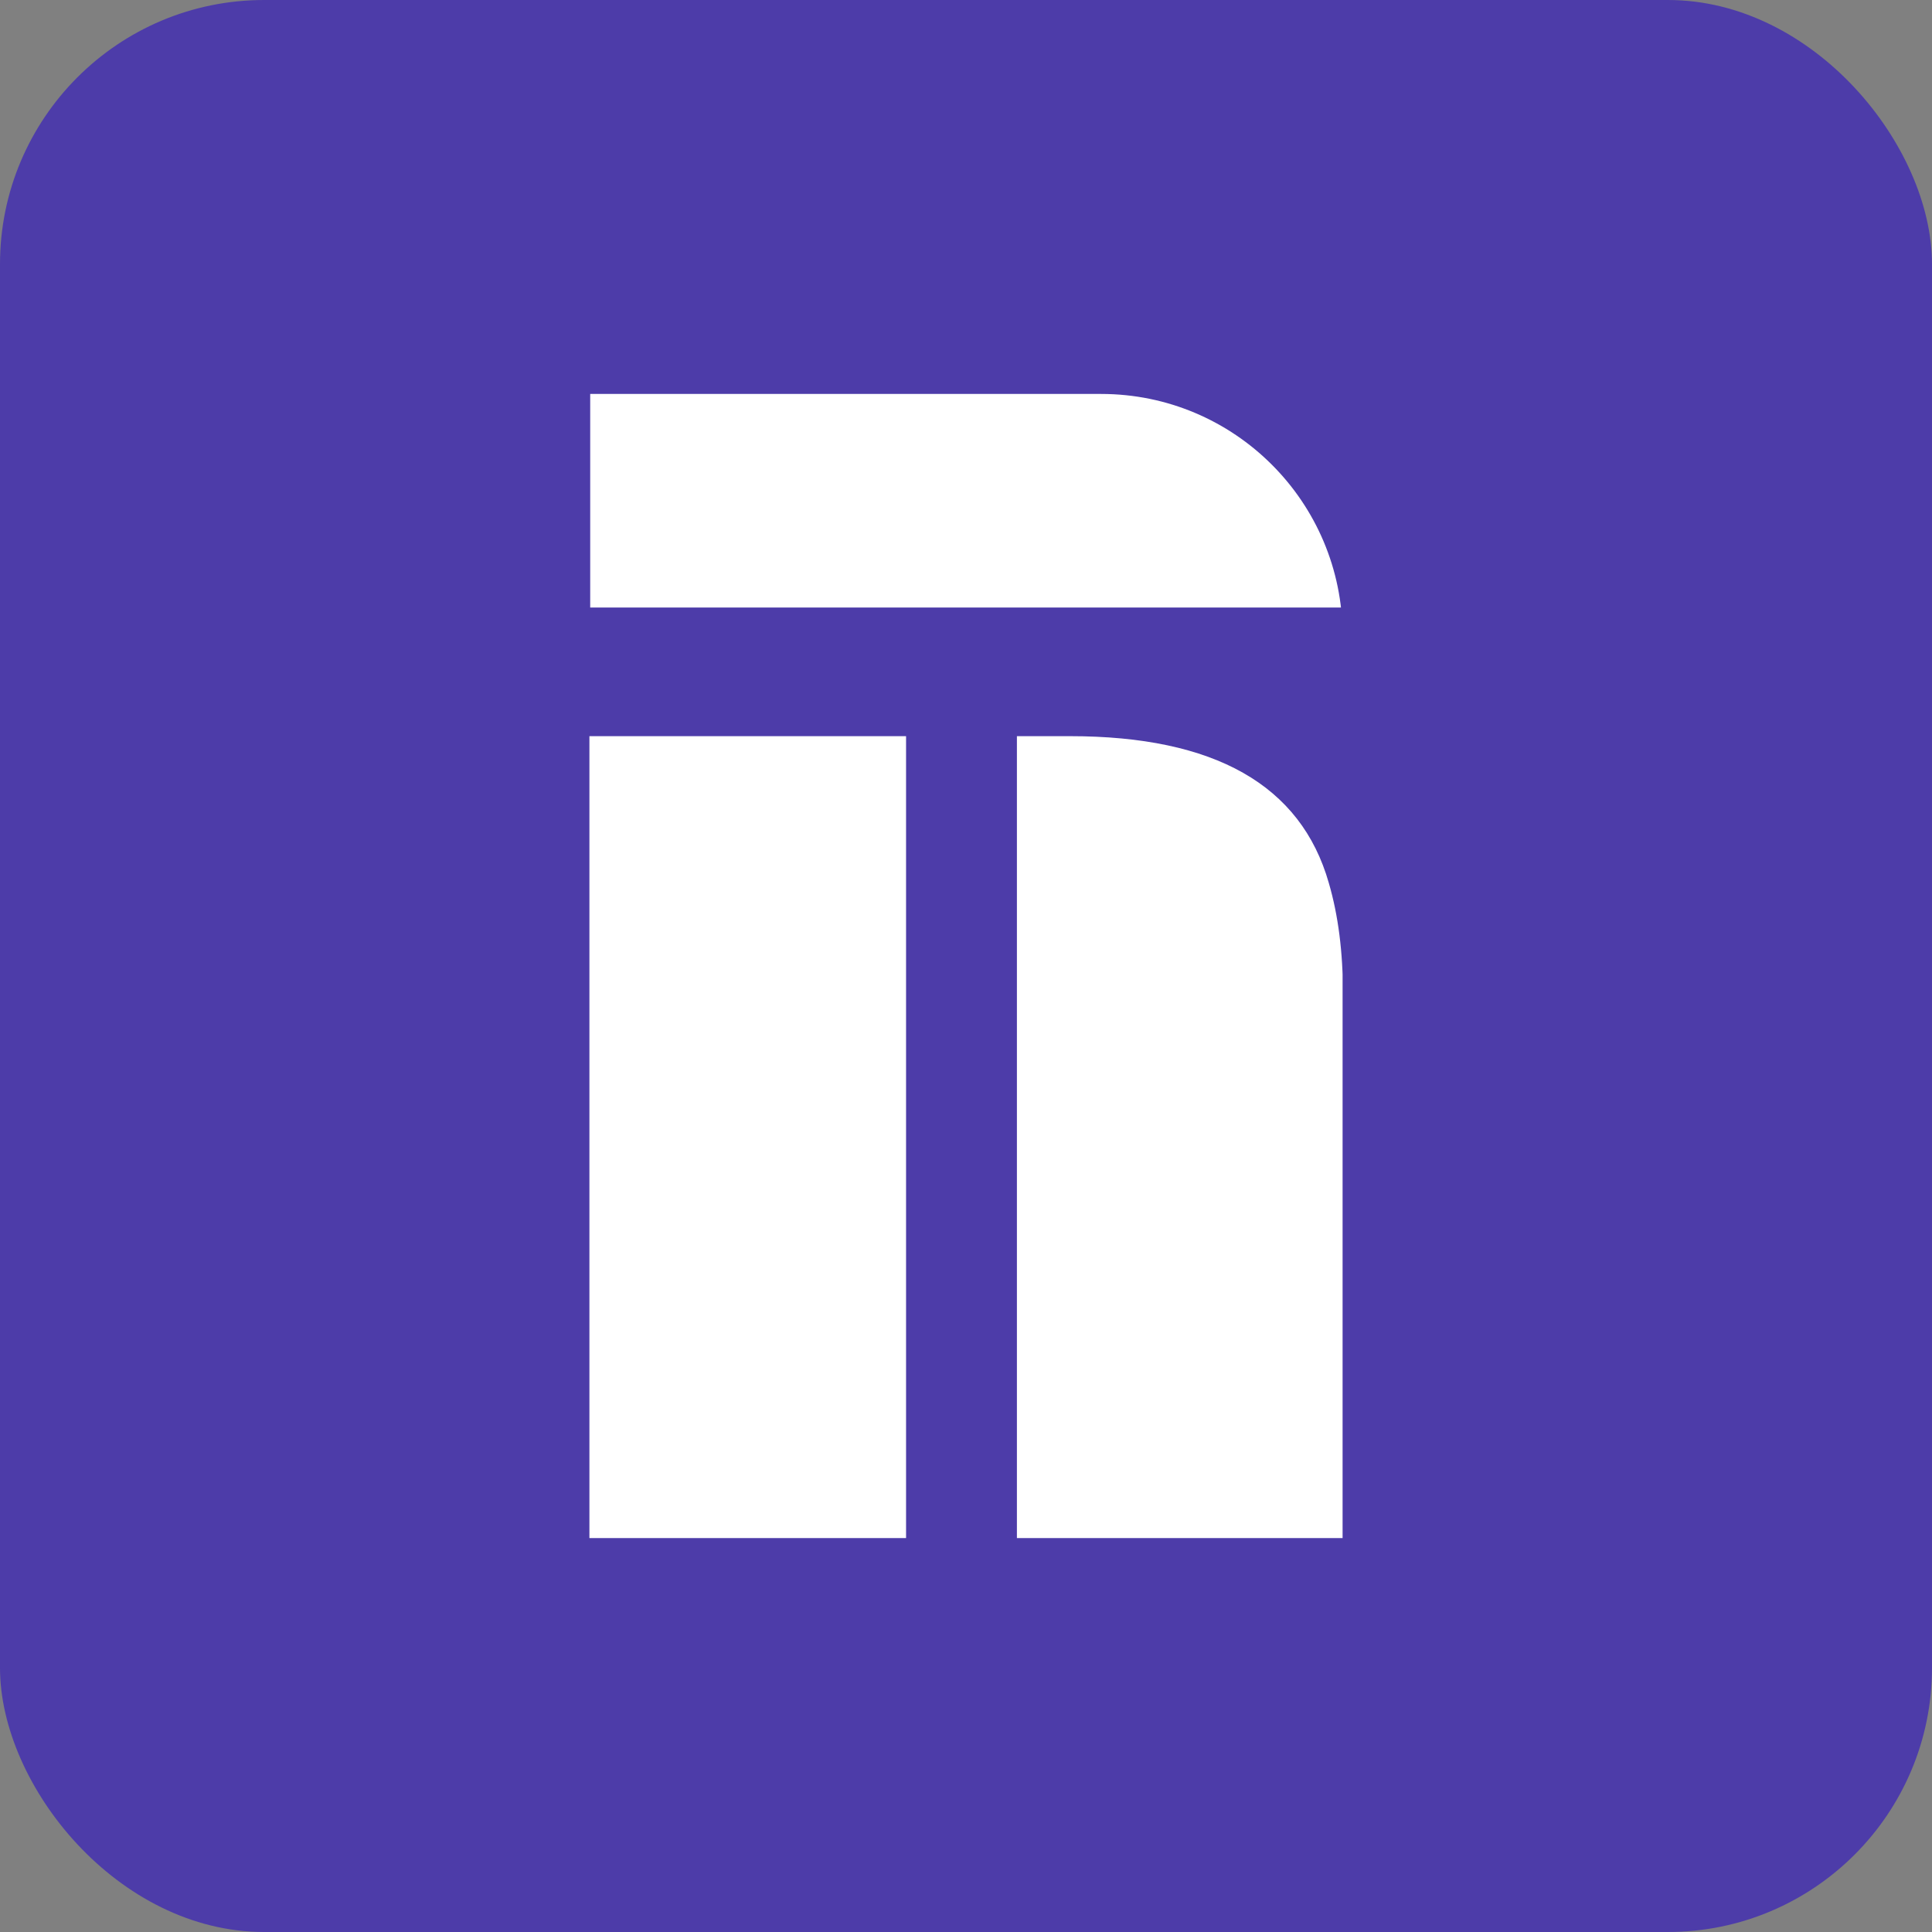 <svg width="1280" height="1280" viewBox="0 0 1280 1280" fill="none" xmlns="http://www.w3.org/2000/svg">
<rect x="0" y="0" width="1280" height="1280" fill="#808080" stroke="none"/>
<rect width="1280" height="1280" rx="175" fill="#4D3CA9"/>
<g clip-path="url(#clip0_24_33)">
<path d="M673.729 487.727H708.886C804.719 487.727 861.881 520.149 880.37 584.993C886.62 606.347 889.745 630.826 889.745 658.431V1019.37H673.729V487.727ZM390.136 487.727H600.292V1019.37H390.136V487.727Z" fill="white"/>
<path d="M889.438 205.47L889.438 402.491L391.025 402.491L391.025 205.47L889.438 205.47Z" fill="white"/>
</g>
<defs>
<clipPath id="clip0_24_33">
<path d="M390.5 261H729.5C817.866 261 889.5 332.634 889.5 421V1019H390.5V261Z" fill="white"/>
</clipPath>
</defs>
</svg>
